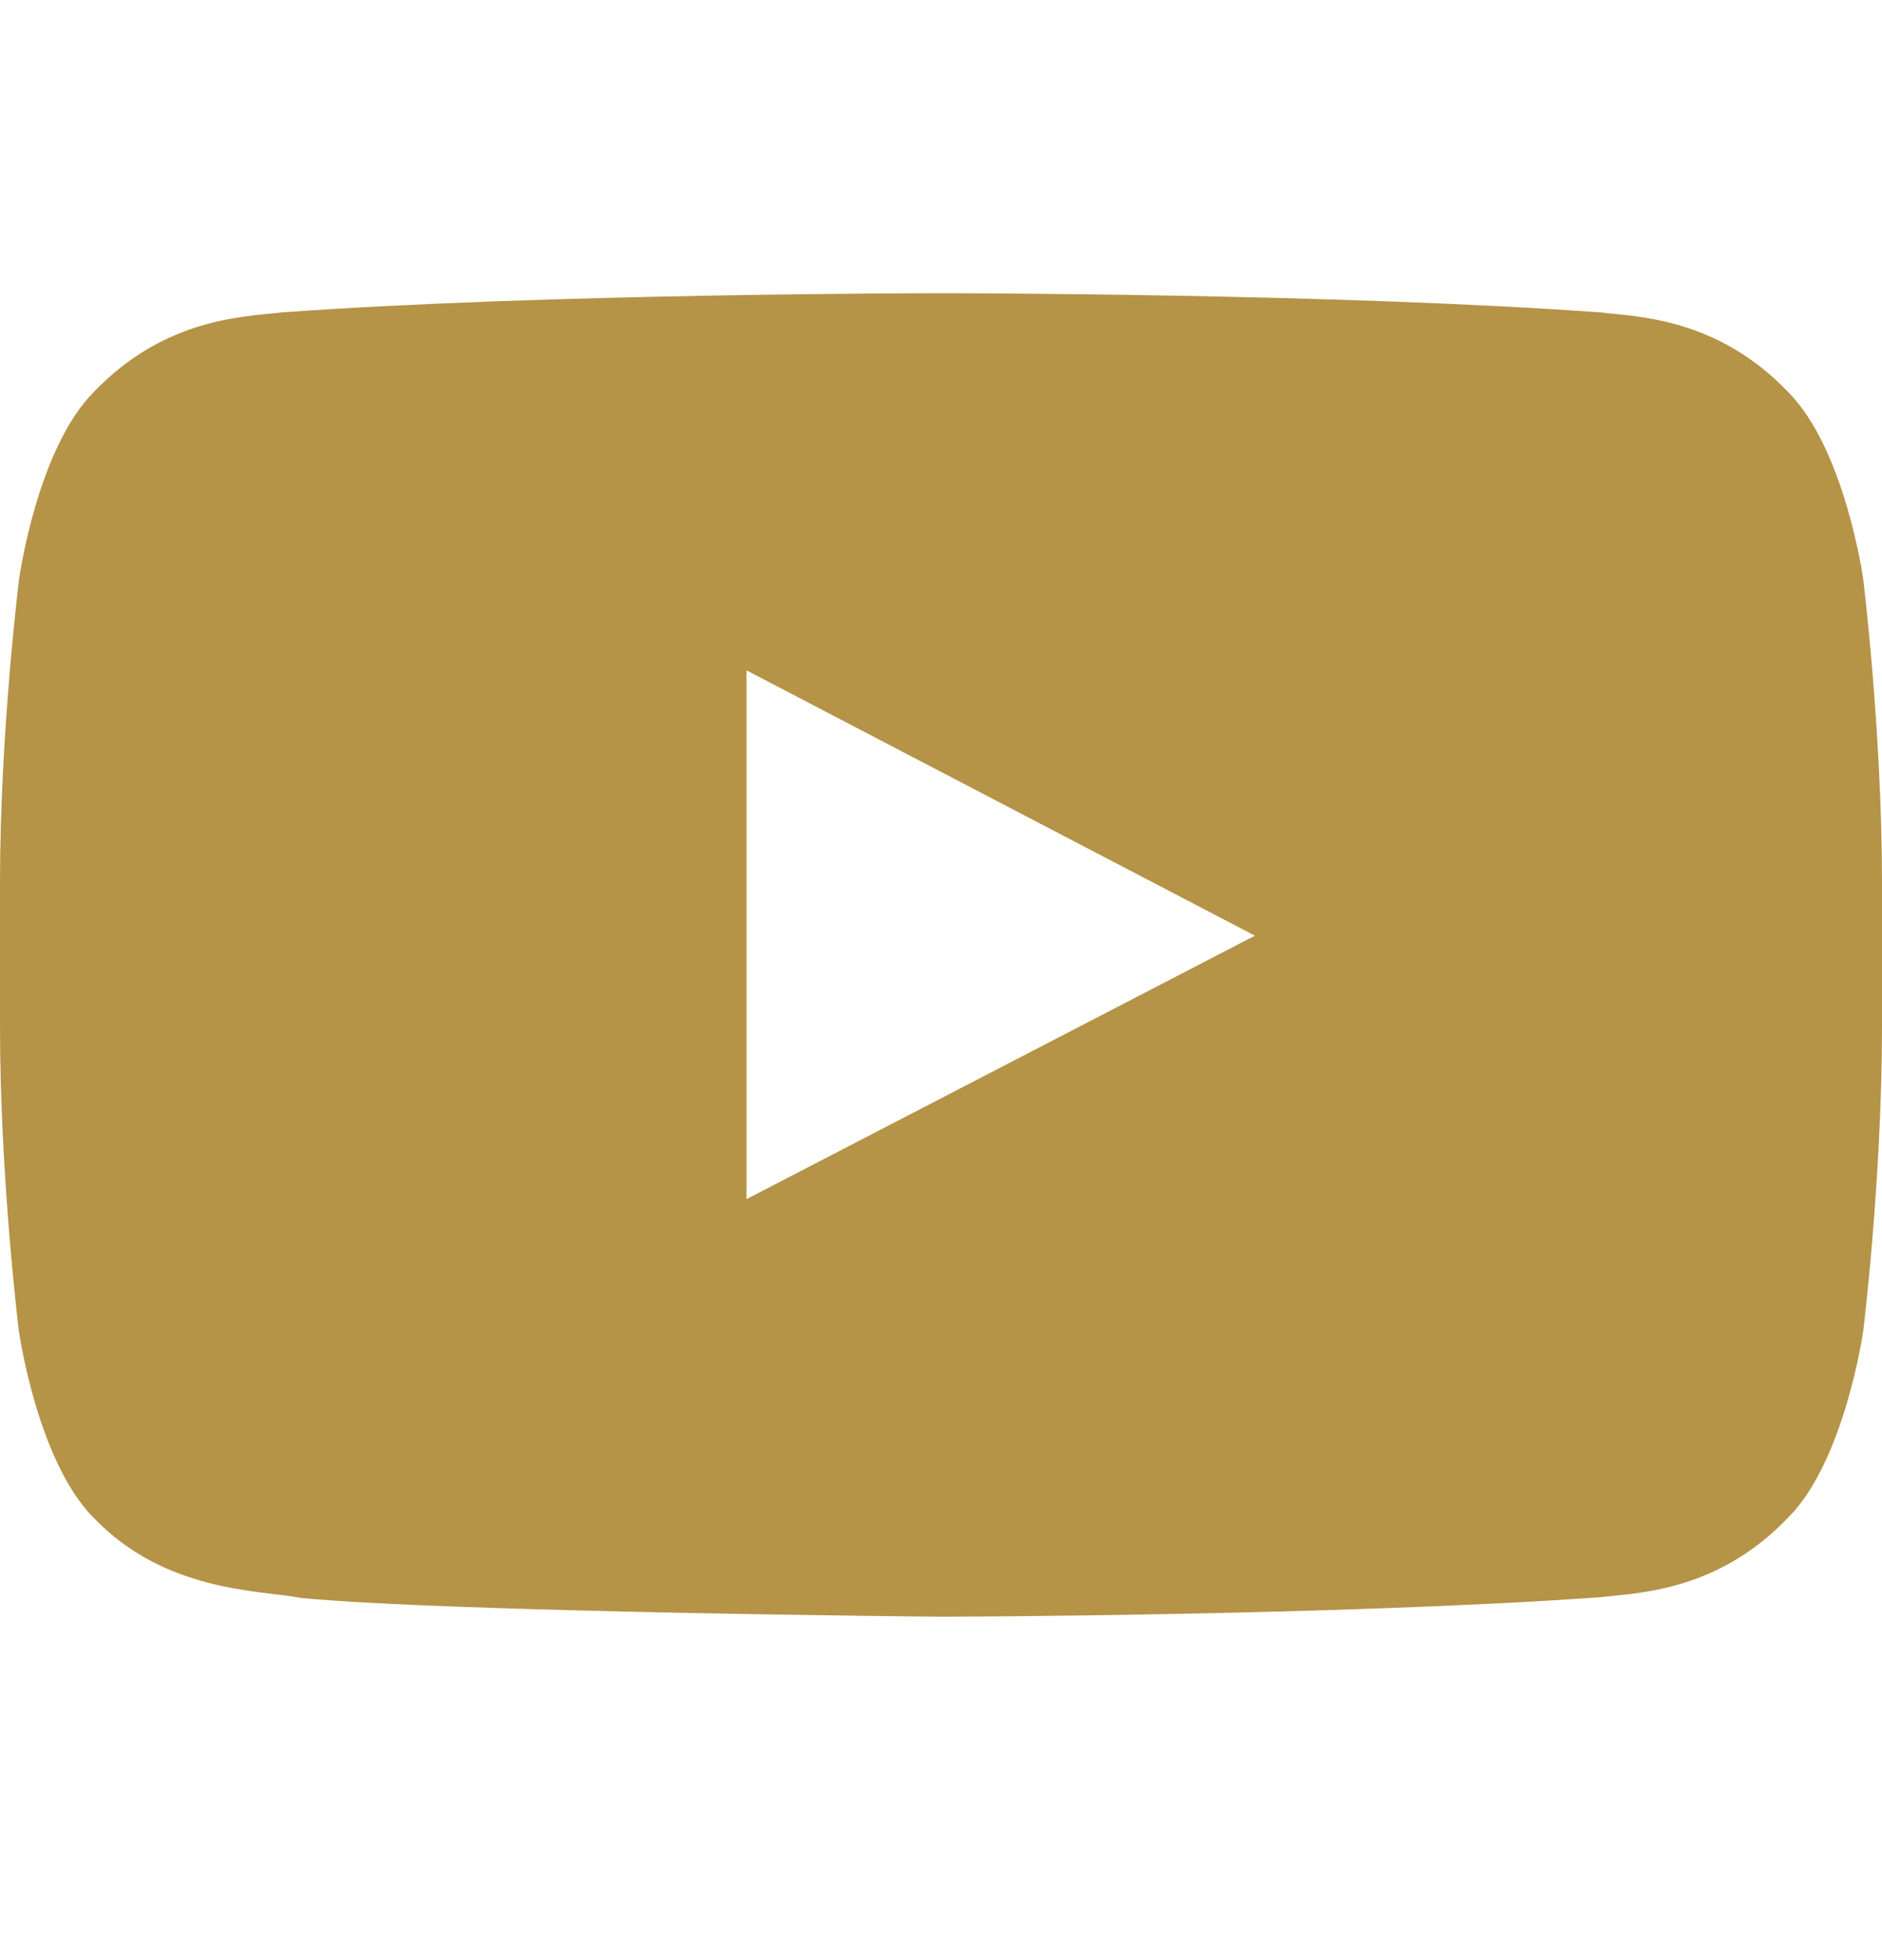 <svg width="24" height="25" viewBox="0 0 24 25" fill="none" xmlns="http://www.w3.org/2000/svg"><path d="M23.76 7.382s-.233-1.654-.955-2.38c-.914-.957-1.936-.962-2.405-1.018-3.356-.244-8.395-.244-8.395-.244h-.01s-5.039 0-8.395.244c-.469.056-1.49.06-2.405 1.017-.722.727-.951 2.381-.951 2.381S0 9.328 0 11.268v1.82c0 1.94.24 3.885.24 3.885s.233 1.655.95 2.381c.915.957 2.115.924 2.65 1.027 1.92.183 8.16.239 8.16.239s5.044-.01 8.4-.248c.469-.057 1.49-.061 2.405-1.018.722-.726.956-2.381.956-2.381s.239-1.94.239-3.886v-1.819c0-1.94-.24-3.886-.24-3.886zM9.52 15.295V8.55l6.483 3.384-6.483 3.36z" fill="#B59347"/></svg>